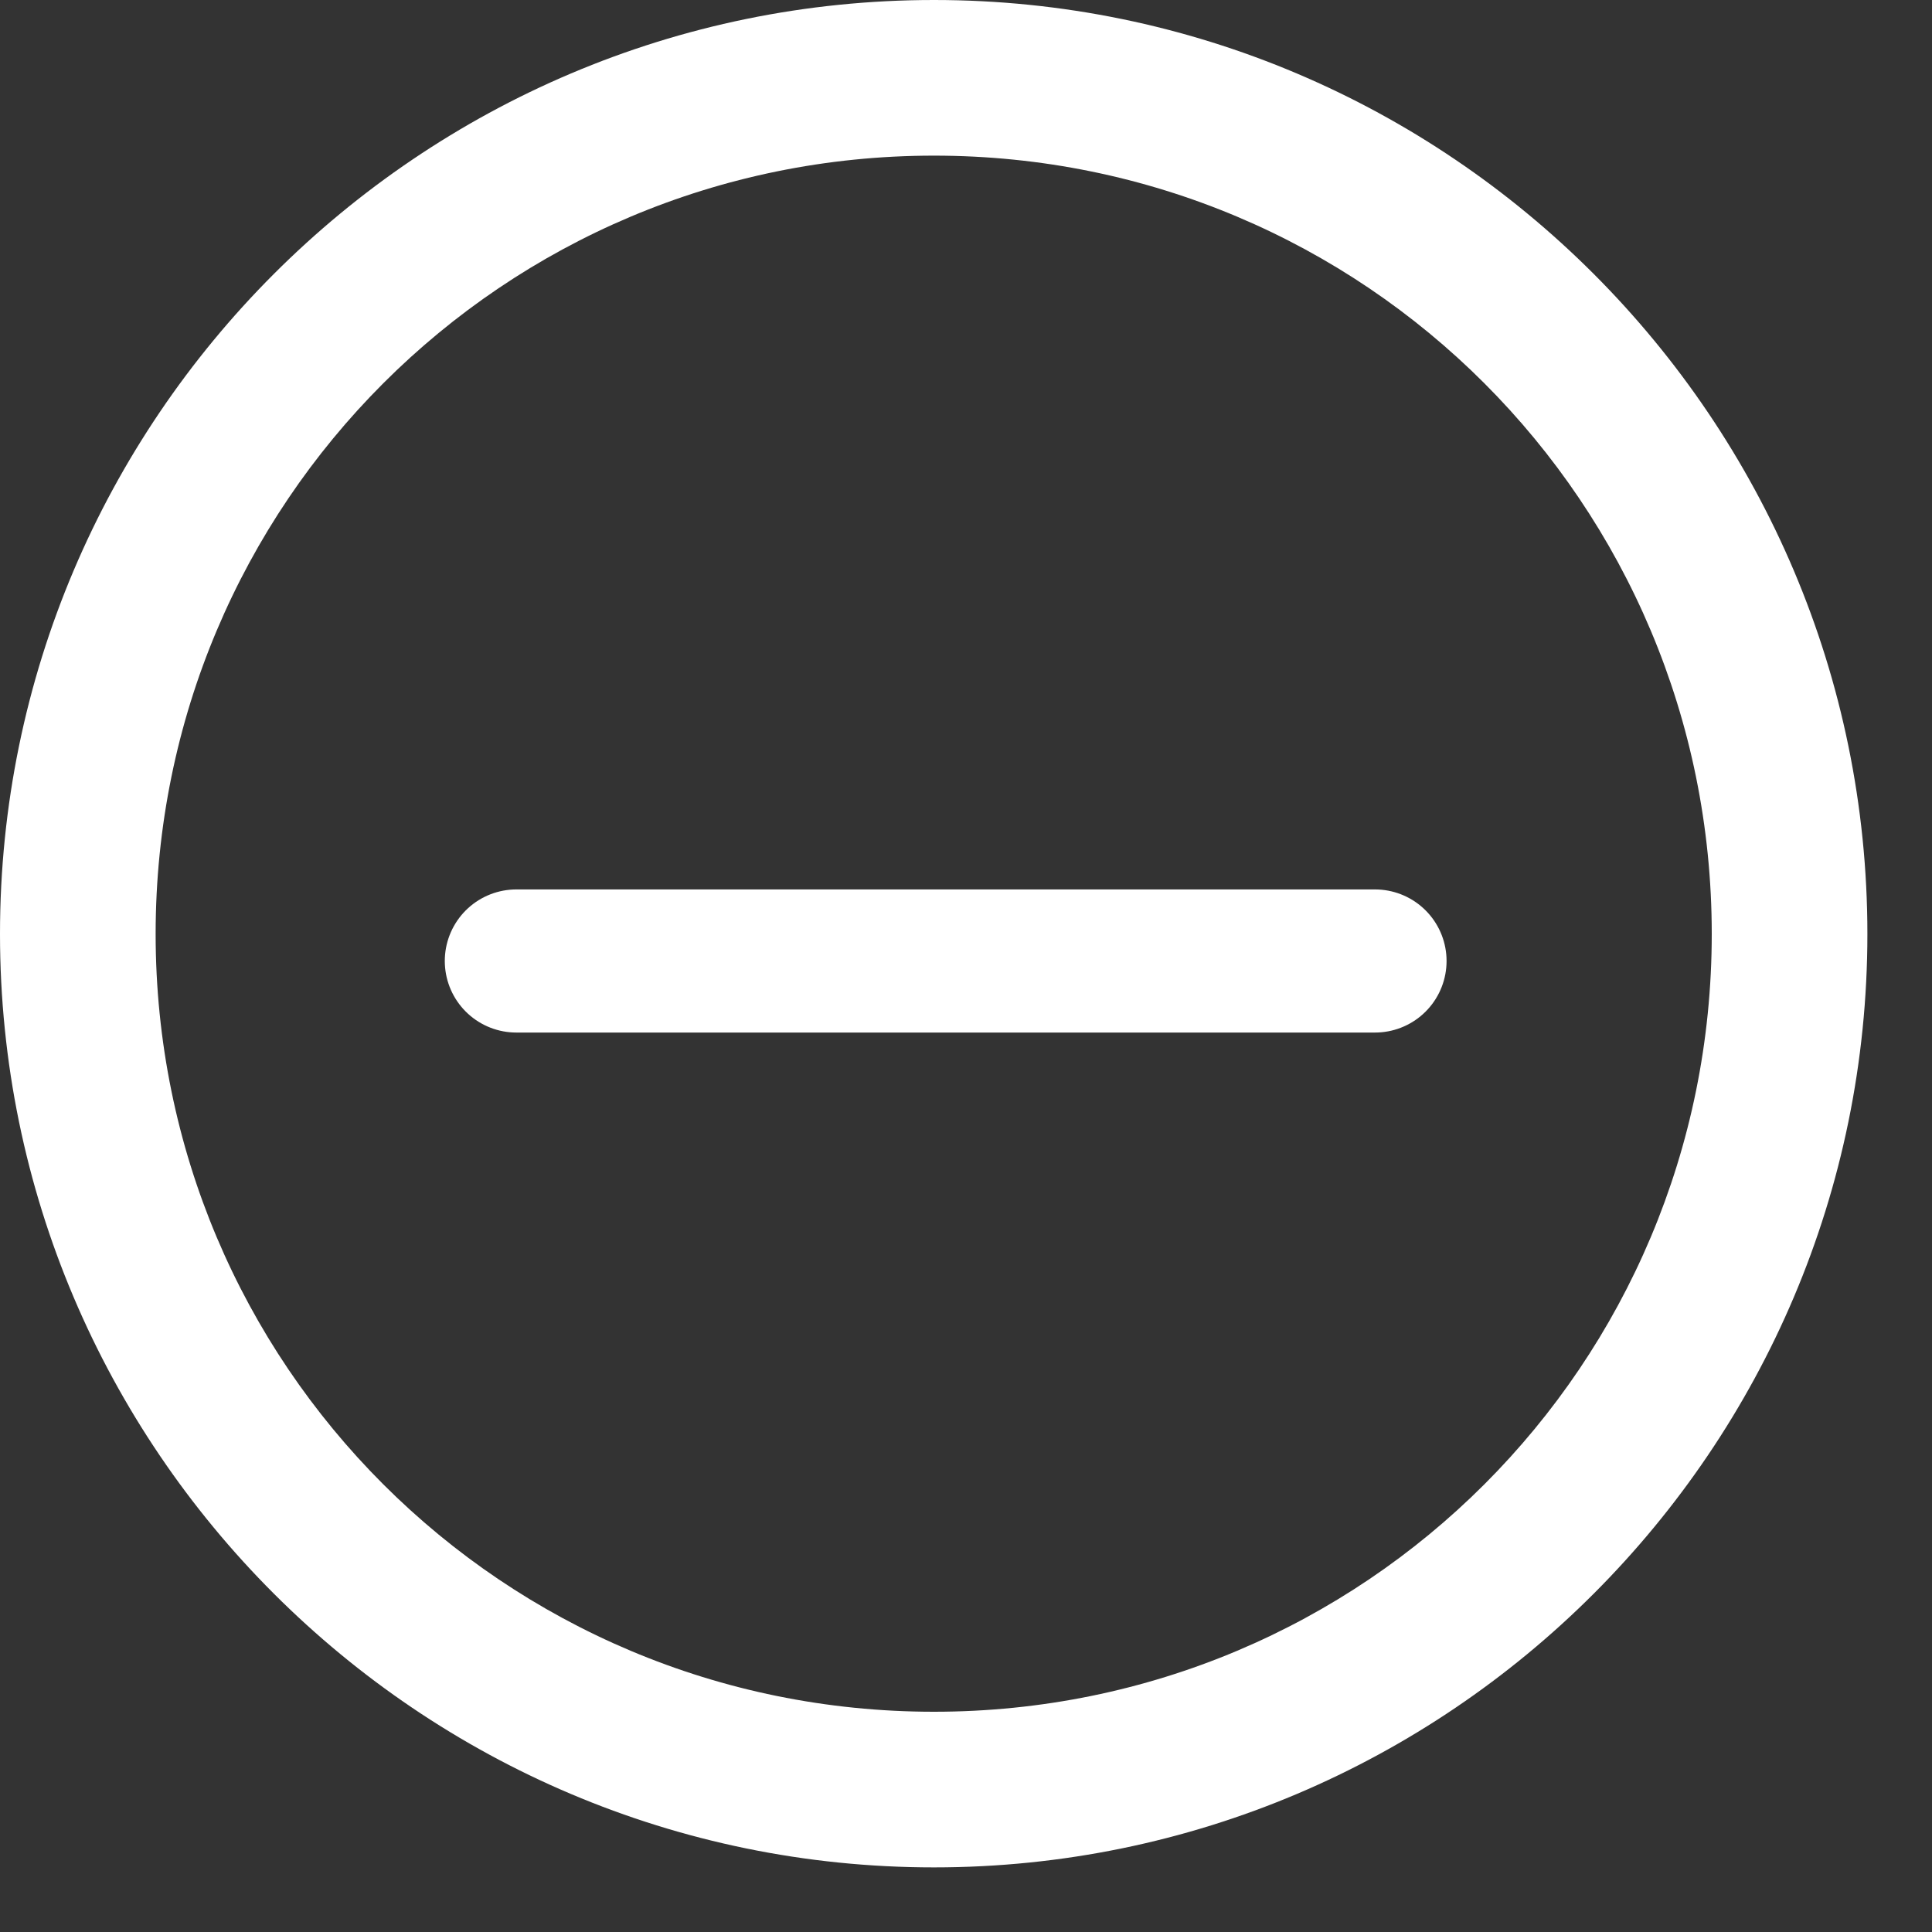 <?xml version="1.0" encoding="UTF-8" standalone="no"?>
<!DOCTYPE svg PUBLIC "-//W3C//DTD SVG 1.1//EN" "http://www.w3.org/Graphics/SVG/1.1/DTD/svg11.dtd">
<svg width="100%" height="100%" viewBox="0 0 27 27" version="1.1" xmlns="http://www.w3.org/2000/svg" xmlns:xlink="http://www.w3.org/1999/xlink" xml:space="preserve" xmlns:serif="http://www.serif.com/" style="fill-rule:evenodd;clip-rule:evenodd;stroke-linecap:round;">
    <rect x="0" y="0" width="27" height="27" fill="#333333" stroke="none"/>
    <g transform="matrix(1,0,0,1,-15.389,-15.476)">
        <path d="M28.441,15.476C21.246,15.476 15.389,21.333 15.389,28.528C15.389,35.722 21.246,41.573 28.441,41.573C35.635,41.573 41.486,35.722 41.486,28.528C41.486,21.333 35.635,15.476 28.441,15.476ZM28.441,17.651C34.46,17.651 39.311,22.509 39.311,28.528C39.311,34.546 34.46,39.398 28.441,39.398C22.422,39.398 17.564,34.546 17.564,28.528C17.564,22.509 22.422,17.651 28.441,17.651Z" style="fill:white;"/>
    </g>
    <g transform="matrix(1,0,0,1,-15.389,-15.476)">
        <path d="M22.605,28.906L34.605,28.906" style="fill:none;fill-rule:nonzero;stroke:white;stroke-width:2px;"/>
    </g>
</svg>
